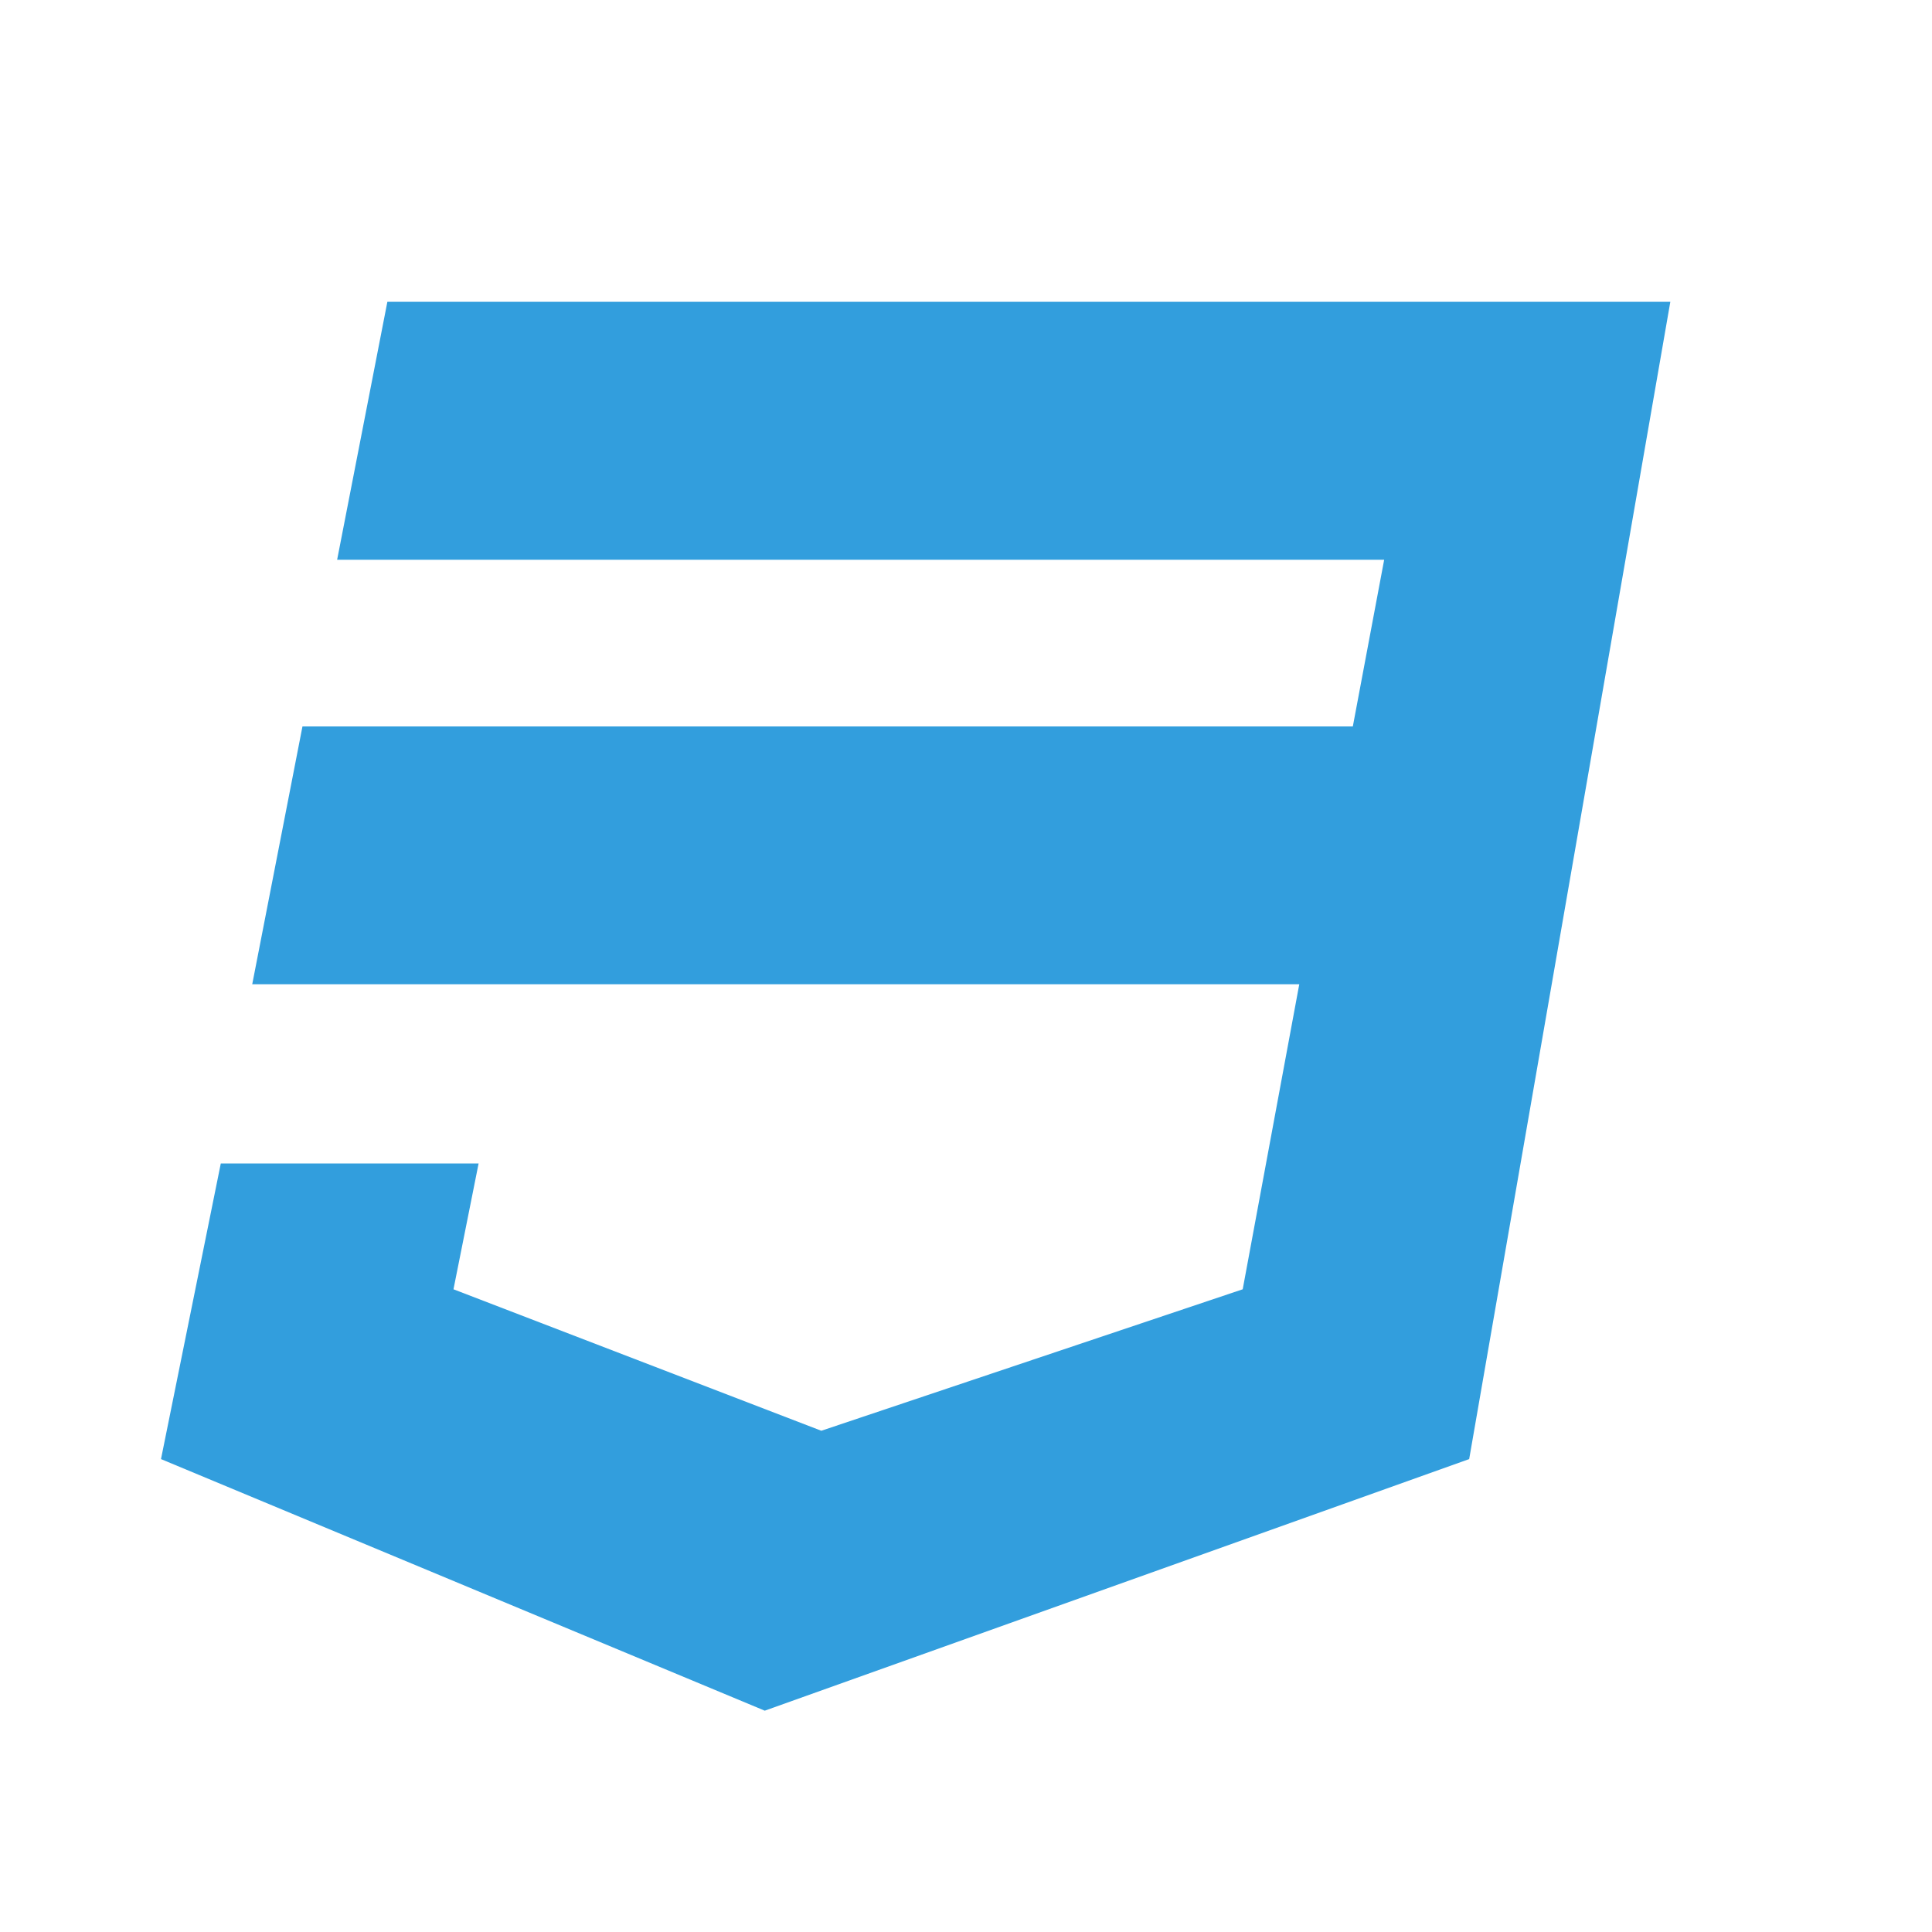 <svg width="18" height="18" viewBox="0 0 18 18" fill="none" xmlns="http://www.w3.org/2000/svg">
<path d="M15.562 2.812H3.609L3.141 5.215H12.896L12.604 6.768H2.818L2.35 9.17H12.105L11.578 12.012L7.652 13.33L4.225 12.012L4.459 10.84H2.057L1.5 13.594L7.125 15.938L13.688 13.594L15.562 2.812Z" fill="#329EDD"/>
</svg>

